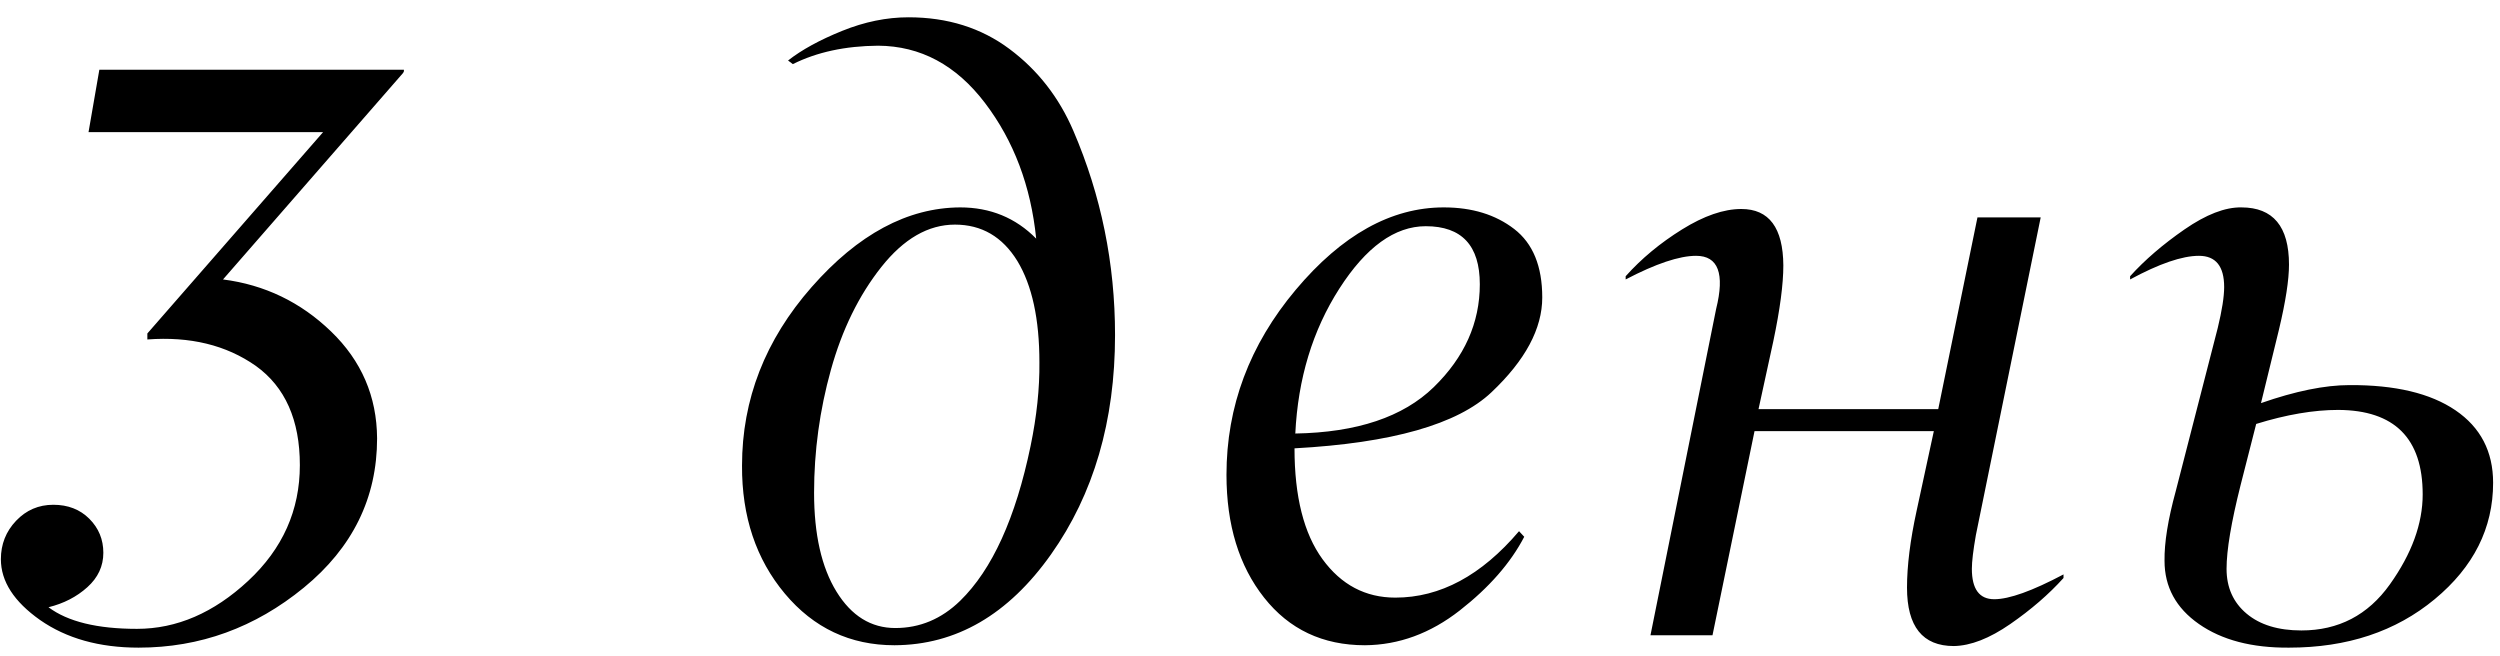<?xml version="1.0" encoding="UTF-8"?> <svg xmlns="http://www.w3.org/2000/svg" width="122" height="32" viewBox="0 0 122 32" fill="none"> <path d="M19.711 3.402V3.48L19.672 3.559L10.883 13.637C12.914 13.897 14.672 14.743 16.156 16.176C17.641 17.608 18.389 19.346 18.402 21.391C18.402 24.294 17.211 26.723 14.828 28.676C12.445 30.629 9.757 31.605 6.762 31.605C4.848 31.605 3.246 31.156 1.957 30.258C0.681 29.359 0.043 28.37 0.043 27.289C0.043 26.56 0.29 25.935 0.785 25.414C1.28 24.893 1.885 24.633 2.602 24.633C3.318 24.633 3.904 24.861 4.359 25.316C4.815 25.772 5.043 26.326 5.043 26.977C5.043 27.628 4.783 28.188 4.262 28.656C3.741 29.125 3.109 29.451 2.367 29.633C3.305 30.336 4.743 30.688 6.684 30.688C8.624 30.688 10.434 29.906 12.113 28.344C13.793 26.781 14.633 24.9 14.633 22.699C14.633 20.499 13.917 18.884 12.484 17.855C11.039 16.84 9.275 16.41 7.191 16.566V16.273L15.766 6.449H4.32L4.848 3.402H19.711ZM44.336 0.844C46.237 0.844 47.878 1.358 49.258 2.387C50.638 3.415 51.68 4.75 52.383 6.391C53.737 9.542 54.414 12.862 54.414 16.352C54.414 20.544 53.372 24.112 51.289 27.055C49.206 29.997 46.66 31.475 43.652 31.488C41.491 31.488 39.707 30.648 38.301 28.969C36.895 27.289 36.198 25.206 36.211 22.719C36.211 19.49 37.344 16.586 39.609 14.008C41.875 11.43 44.29 10.134 46.855 10.121C48.327 10.121 49.564 10.629 50.566 11.645C50.306 9.079 49.473 6.872 48.066 5.023C46.66 3.174 44.922 2.243 42.852 2.23C41.25 2.243 39.863 2.543 38.691 3.129L38.457 2.953C39.121 2.432 40 1.951 41.094 1.508C42.188 1.065 43.268 0.844 44.336 0.844ZM40.547 18.051C40 20.017 39.727 22.016 39.727 24.047C39.727 26.078 40.091 27.686 40.82 28.871C41.55 30.056 42.507 30.648 43.691 30.648C44.889 30.648 45.944 30.206 46.855 29.32C48.418 27.797 49.564 25.277 50.293 21.762C50.592 20.316 50.736 18.956 50.723 17.68C50.723 15.57 50.365 13.923 49.648 12.738C48.919 11.553 47.904 10.961 46.602 10.961C45.3 10.961 44.102 11.651 43.008 13.031C41.914 14.412 41.094 16.085 40.547 18.051ZM69.969 18.891C71.466 17.432 72.215 15.759 72.215 13.871C72.215 11.983 71.336 11.039 69.578 11.039C68.068 11.039 66.662 12.055 65.359 14.086C64.057 16.117 63.341 18.474 63.211 21.156C66.219 21.104 68.471 20.349 69.969 18.891ZM66.609 31.488C64.552 31.488 62.911 30.713 61.688 29.164C60.464 27.615 59.852 25.616 59.852 23.168C59.852 19.835 60.978 16.827 63.23 14.145C65.483 11.462 67.892 10.121 70.457 10.121C71.837 10.121 72.983 10.473 73.894 11.176C74.806 11.879 75.262 12.992 75.262 14.516C75.262 16.039 74.435 17.582 72.781 19.145C71.128 20.707 67.924 21.619 63.172 21.879C63.172 24.236 63.628 26.039 64.539 27.289C65.451 28.539 66.635 29.164 68.094 29.164C70.281 29.164 72.293 28.083 74.129 25.922L74.383 26.195C73.719 27.471 72.671 28.669 71.238 29.789C69.806 30.909 68.263 31.475 66.609 31.488ZM93.062 28.676C93.062 27.608 93.219 26.358 93.531 24.926L94.371 21.039H85.621L83.57 31H80.543L83.746 15.082C84.176 13.35 83.85 12.484 82.769 12.484C81.949 12.484 80.803 12.868 79.332 13.637V13.48C80.1 12.621 81.018 11.859 82.086 11.195C83.154 10.531 84.117 10.199 84.977 10.199C86.331 10.199 87.014 11.117 87.027 12.953C87.027 13.865 86.865 15.095 86.539 16.645L85.816 19.965H94.586L96.5 10.609H99.586L96.422 26.117C96.292 26.859 96.227 27.406 96.227 27.758C96.227 28.747 96.591 29.242 97.32 29.242C98.049 29.242 99.176 28.838 100.699 28.031V28.207C99.983 29.001 99.117 29.75 98.102 30.453C97.086 31.156 96.168 31.514 95.348 31.527C93.824 31.527 93.062 30.577 93.062 28.676ZM108.539 14.008C108.539 12.992 108.129 12.484 107.309 12.484C106.488 12.484 105.368 12.868 103.949 13.637V13.48C104.665 12.686 105.551 11.925 106.605 11.195C107.66 10.466 108.585 10.108 109.379 10.121C110.928 10.121 111.703 11.052 111.703 12.914C111.703 13.656 111.54 14.711 111.215 16.078L110.336 19.672C112.016 19.086 113.454 18.793 114.652 18.793C116.879 18.78 118.604 19.19 119.828 20.023C121.052 20.857 121.664 22.035 121.664 23.559C121.664 25.772 120.714 27.667 118.812 29.242C116.911 30.818 114.542 31.605 111.703 31.605C109.893 31.619 108.428 31.234 107.309 30.453C106.189 29.672 105.629 28.643 105.629 27.367C105.616 26.482 105.798 25.349 106.176 23.969L108.227 16C108.435 15.141 108.539 14.477 108.539 14.008ZM109.34 23.676C108.884 25.486 108.656 26.846 108.656 27.758C108.656 28.669 108.982 29.398 109.633 29.945C110.284 30.492 111.176 30.766 112.309 30.766C114.118 30.766 115.557 30.017 116.625 28.52C117.693 27.022 118.227 25.557 118.227 24.125C118.227 21.391 116.853 20.017 114.105 20.004C112.908 20.004 111.573 20.232 110.102 20.688L109.34 23.676Z" fill="black"></path> </svg> 